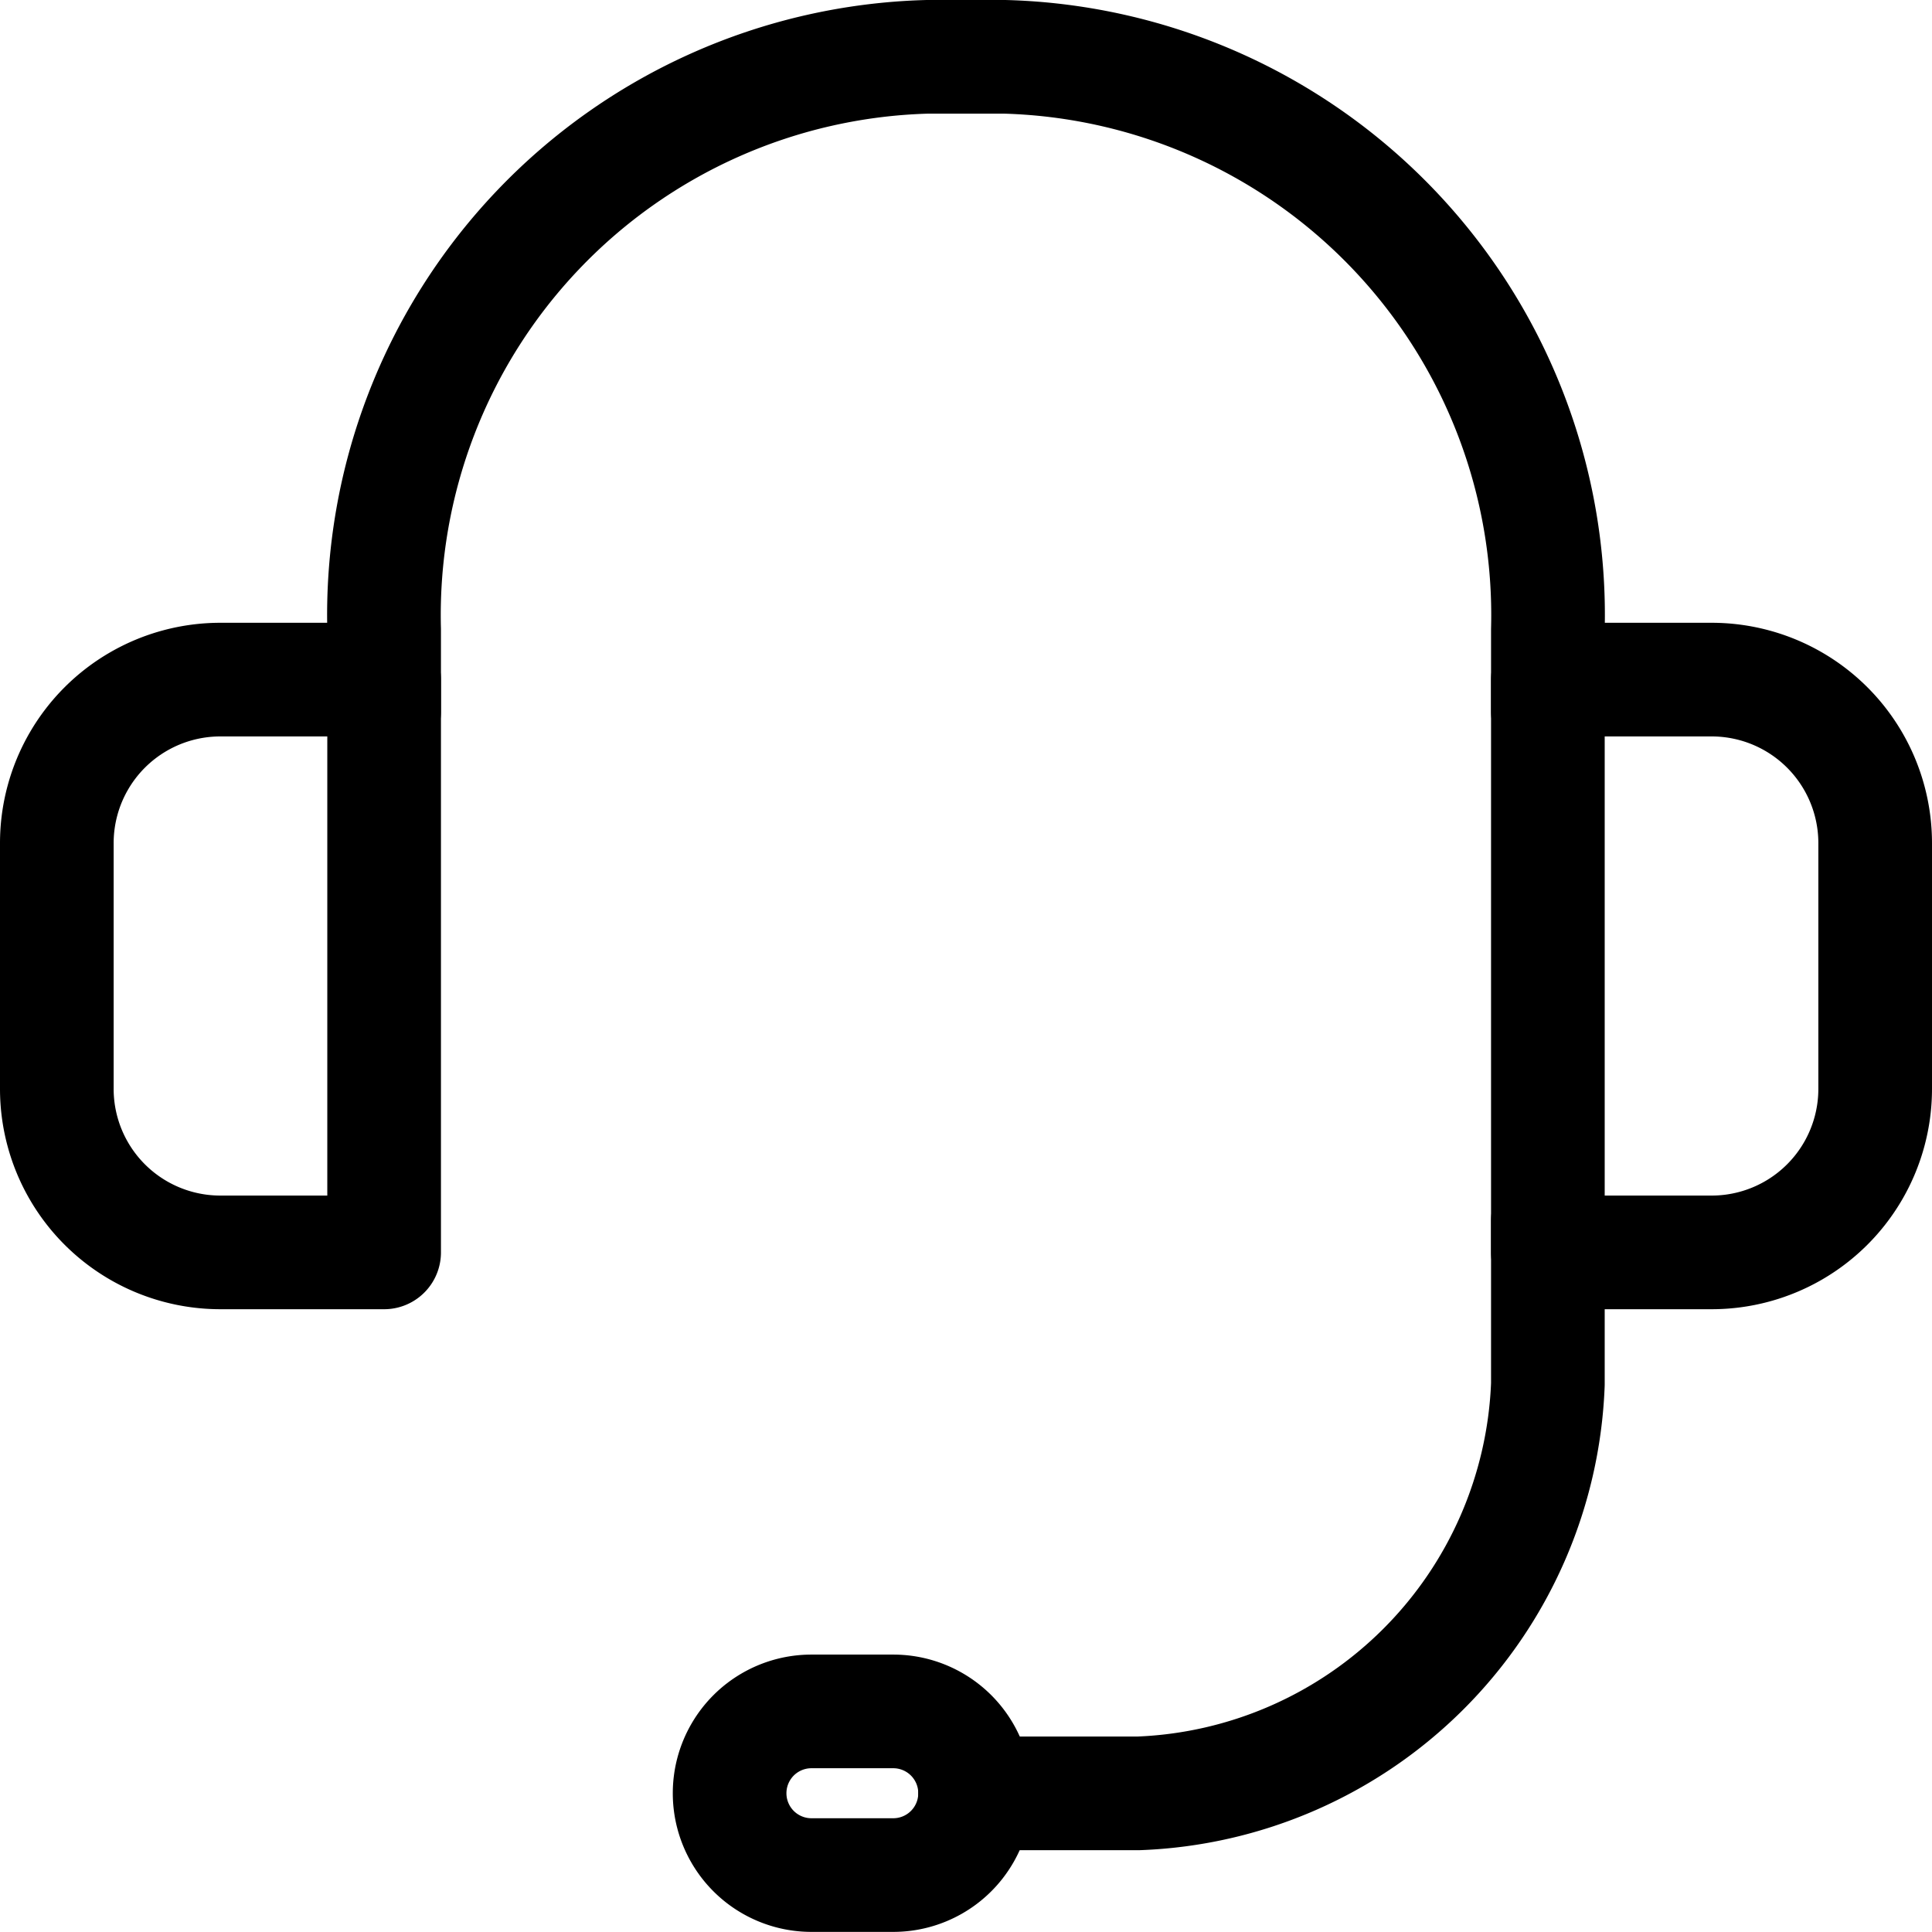 <svg xmlns="http://www.w3.org/2000/svg" width="17" height="16.999" viewBox="0 0 17 16.999">
  <g id="Mobile_NAV_Main_Menu_04_Request_Consultation" data-name="Mobile — NAV Main Menu — 04 — Request Consultation" transform="translate(0.167 0.167)">
    <g id="Group_12160" data-name="Group 12160" transform="translate(0.333 0.333)">
      <path id="Path_3938" data-name="Path 3938" d="M3.38,13.54H1.94A1.439,1.439,0,0,1,.5,12.1V9.94A1.439,1.439,0,0,1,1.94,8.5H3.38Z" transform="translate(-0.5 -3.02)" fill="none" stroke="#000" stroke-linecap="round" stroke-linejoin="round" stroke-width="1"/>
      <path id="Path_3939" data-name="Path 3939" d="M19.5,13.54h1.44a1.439,1.439,0,0,0,1.44-1.44V9.94A1.439,1.439,0,0,0,20.94,8.5H19.5Z" transform="translate(-6.38 -3.02)" fill="none" stroke="#000" stroke-linecap="round" stroke-linejoin="round" stroke-width="1"/>
      <path id="Path_3940" data-name="Path 3940" d="M18.54,15.5v1.44a3.746,3.746,0,0,1-3.6,3.6H13.5" transform="translate(-5.42 -5.26)" fill="none" stroke="#000" stroke-linecap="round" stroke-linejoin="round" stroke-width="1"/>
      <path id="Path_3941" data-name="Path 3941" d="M11.94,22.94h-.72a.72.72,0,1,1,0-1.44h.72a.72.72,0,0,1,0,1.44Z" transform="translate(-4.58 -6.941)" fill="none" stroke="#000" stroke-linecap="round" stroke-linejoin="round" stroke-width="1"/>
      <path id="Path_3942" data-name="Path 3942" d="M4.5,6.26V5.54A4.914,4.914,0,0,1,9.279.5h.683A4.914,4.914,0,0,1,14.74,5.54v.72" transform="translate(-1.62 -0.5)" fill="none" stroke="#000" stroke-linecap="round" stroke-linejoin="round" stroke-width="1"/>
    </g>
  </g>
</svg>
